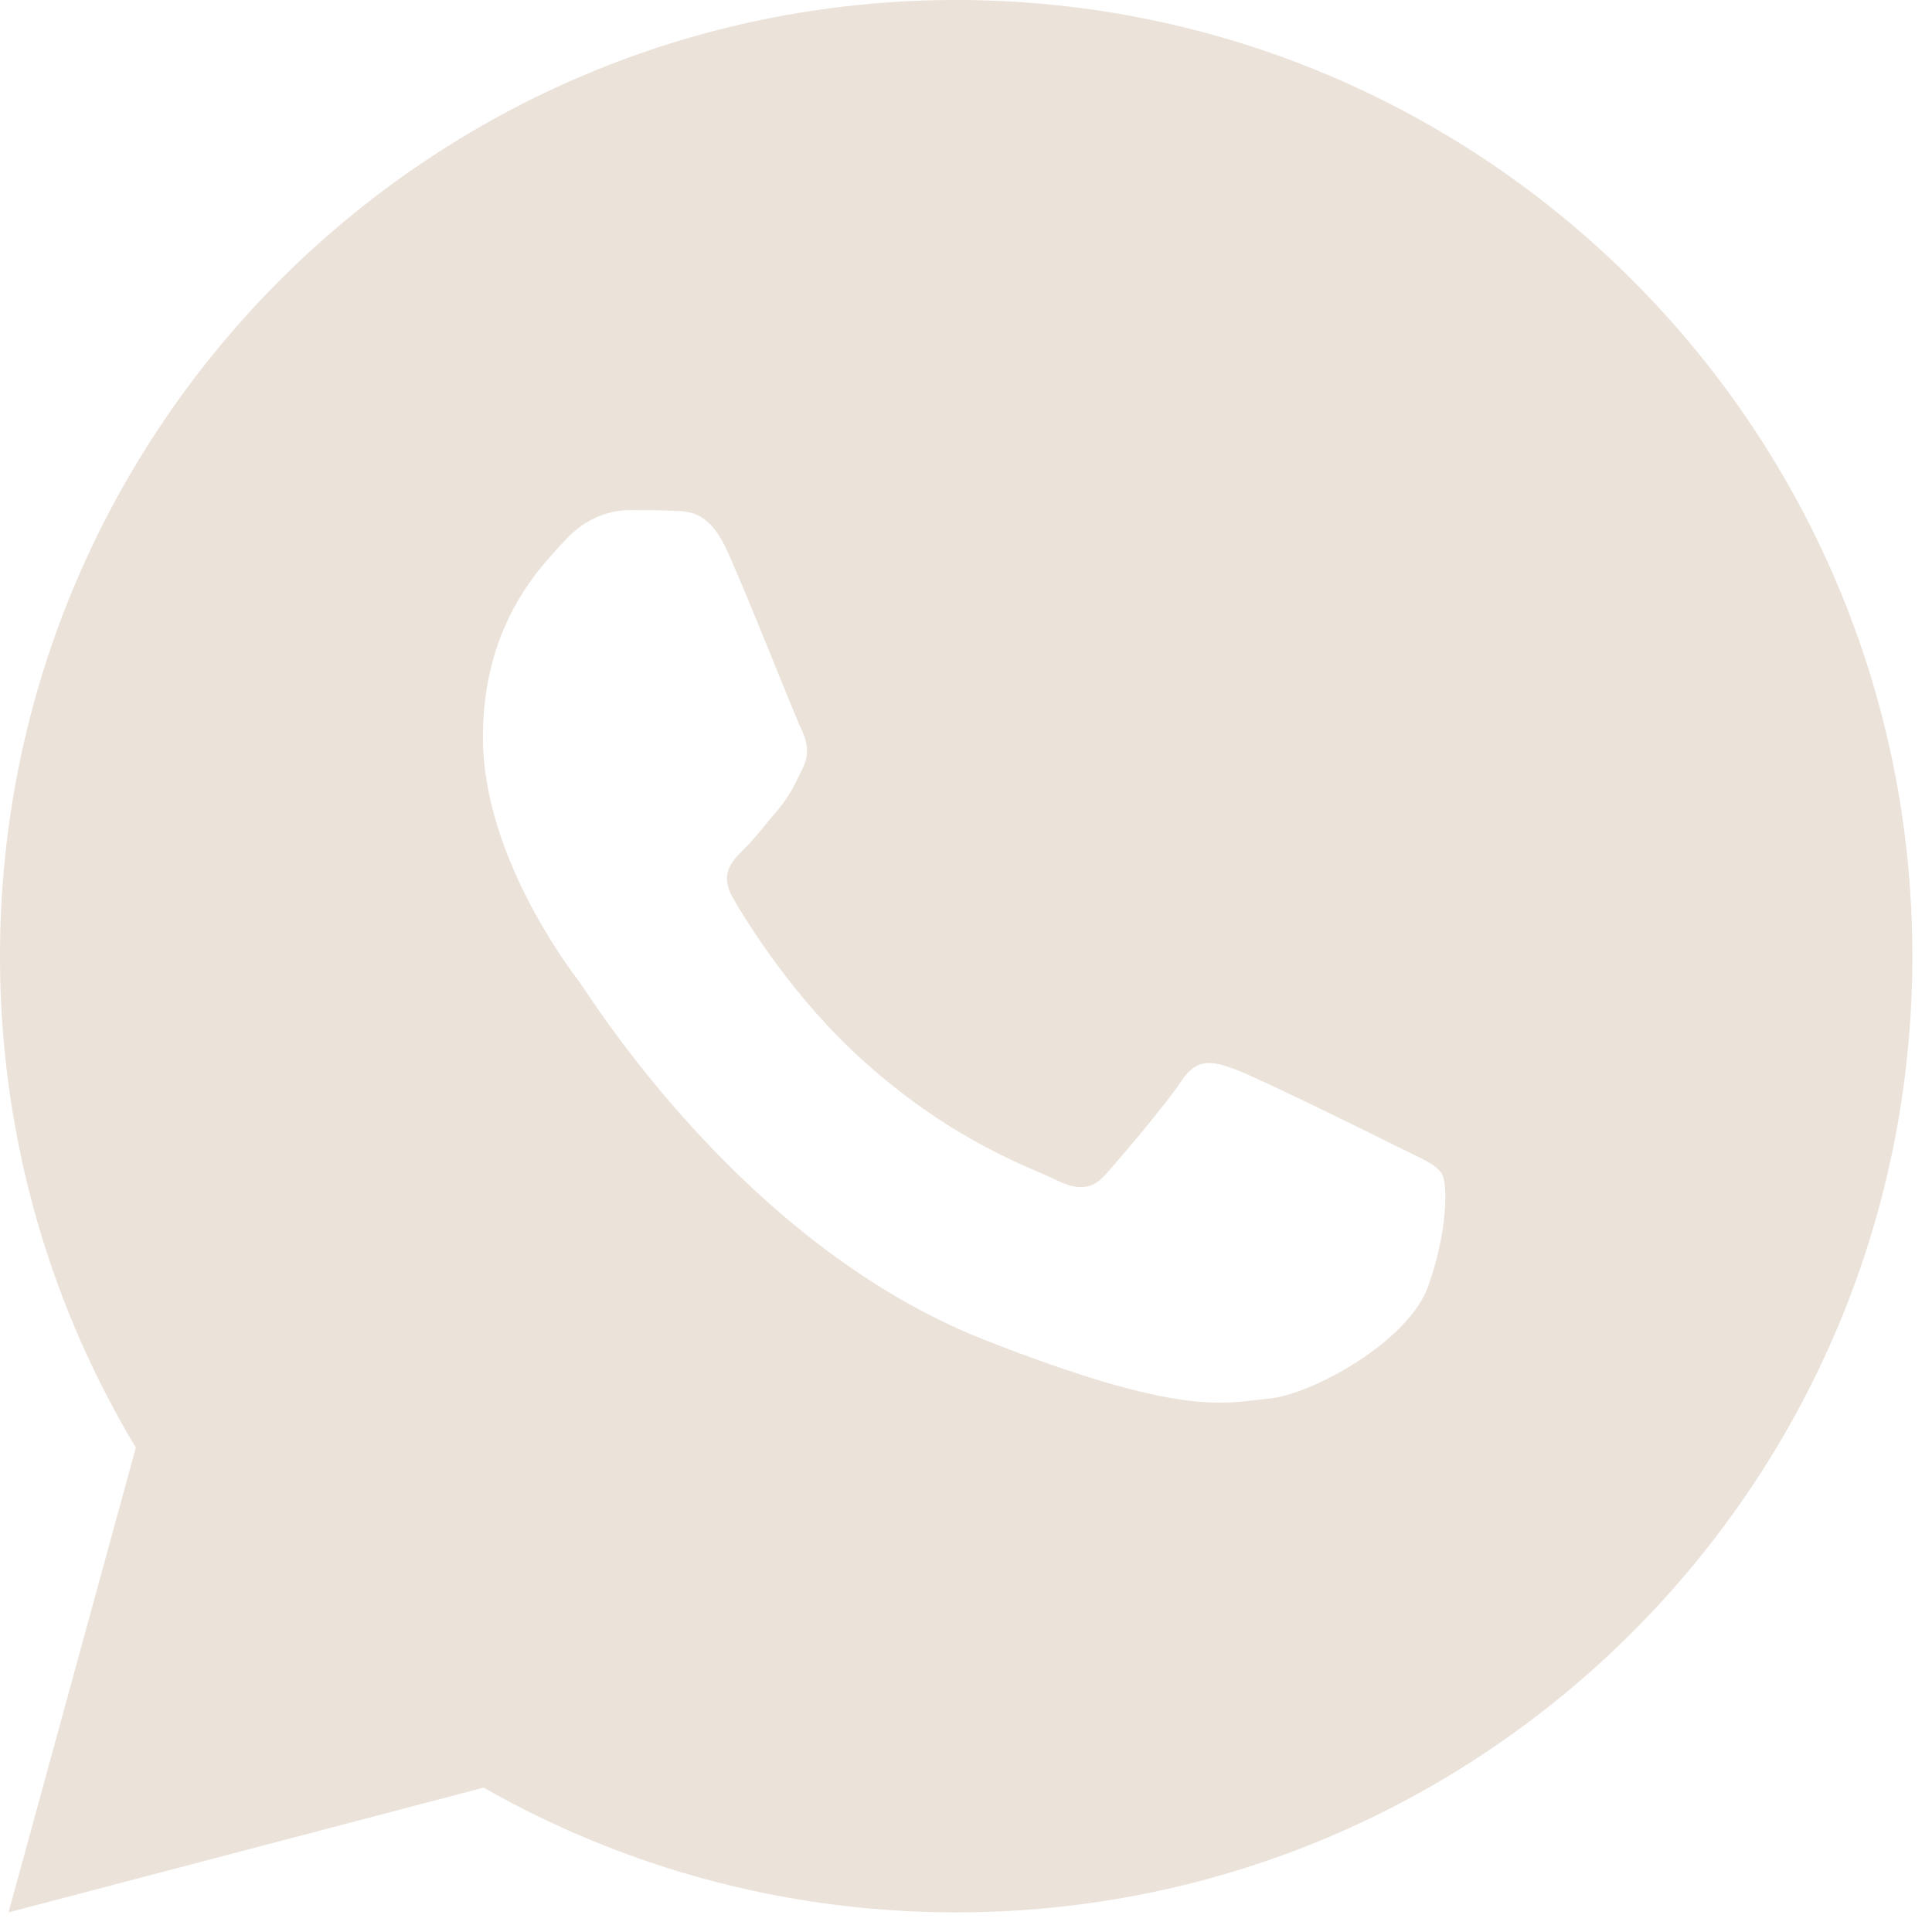 <?xml version="1.0" encoding="UTF-8"?> <svg xmlns="http://www.w3.org/2000/svg" width="19" height="19" viewBox="0 0 19 19" fill="none"> <path d="M1.407 13.977L0.084 18.807L5.027 17.509L1.407 13.977Z" fill="#EBE2DA"></path> <path d="M9.403 0C4.21 0 0 4.21 0 9.403C0 14.596 4.21 18.807 9.403 18.807C14.596 18.807 18.807 14.596 18.807 9.403C18.807 4.21 14.596 0 9.403 0ZM14.045 12.65C13.852 13.193 12.9 13.718 12.474 13.755C12.044 13.795 11.643 13.948 9.678 13.175C7.309 12.242 5.814 9.814 5.698 9.657C5.581 9.504 4.749 8.396 4.749 7.252C4.749 6.104 5.351 5.542 5.562 5.308C5.777 5.075 6.028 5.017 6.185 5.017C6.338 5.017 6.495 5.017 6.63 5.024C6.798 5.028 6.98 5.039 7.155 5.425C7.363 5.884 7.815 7.036 7.873 7.153C7.931 7.27 7.972 7.408 7.891 7.561C7.814 7.718 7.774 7.813 7.661 7.951C7.545 8.086 7.417 8.254 7.311 8.356C7.194 8.472 7.074 8.6 7.209 8.833C7.344 9.066 7.811 9.828 8.503 10.444C9.392 11.239 10.143 11.483 10.377 11.6C10.61 11.716 10.745 11.698 10.88 11.542C11.018 11.389 11.463 10.864 11.619 10.63C11.772 10.397 11.929 10.437 12.14 10.514C12.355 10.59 13.5 11.155 13.733 11.272C13.967 11.389 14.12 11.447 14.179 11.542C14.239 11.64 14.239 12.106 14.045 12.65Z" fill="#EBE2DA"></path> </svg> 